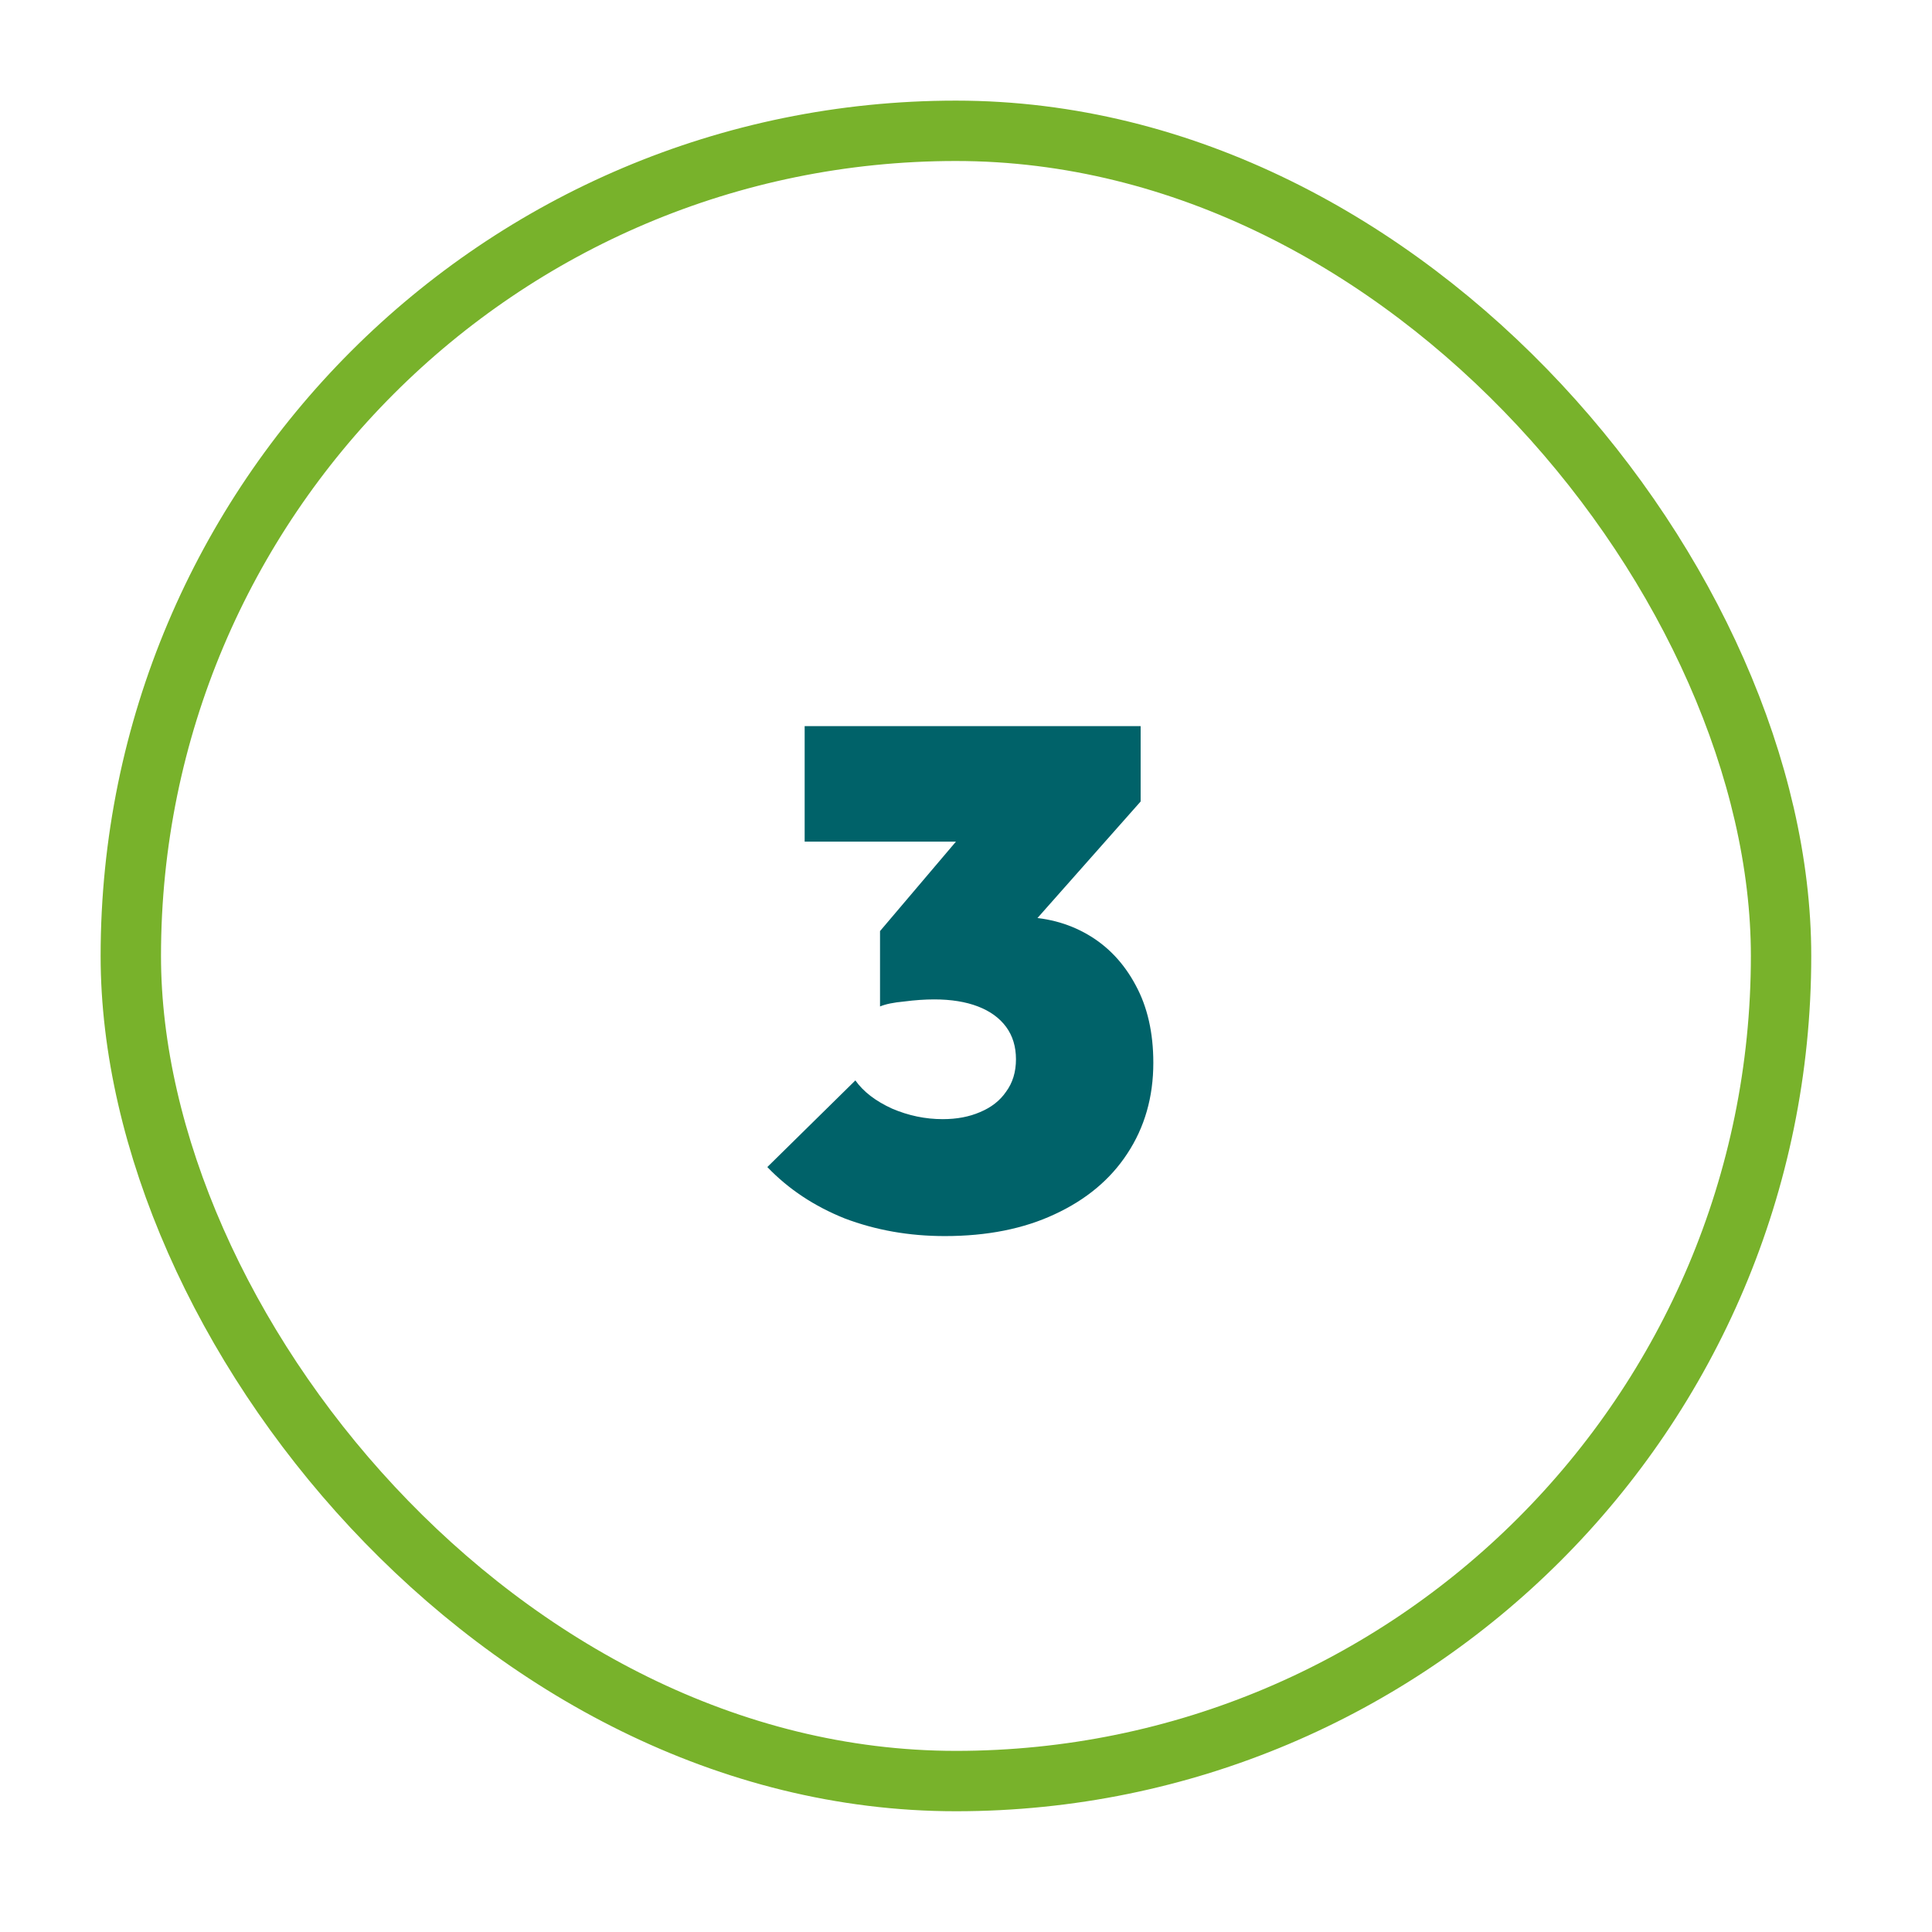 <svg width="96" height="96" viewBox="0 0 96 96" fill="none" xmlns="http://www.w3.org/2000/svg">
<g clip-path="url(#clip0_10043_1817)">
<rect x="6.5" y="6.5" width="82" height="82" rx="41" stroke="#78B22B" stroke-width="3"/>
<path d="M46.948 61.42C45.175 61.42 43.518 61.128 41.978 60.545C40.461 59.938 39.178 59.087 38.128 57.99L42.503 53.685C42.9 54.245 43.506 54.712 44.323 55.085C45.139 55.435 45.98 55.61 46.843 55.61C47.543 55.61 48.161 55.493 48.698 55.26C49.258 55.027 49.69 54.688 49.993 54.245C50.319 53.802 50.483 53.265 50.483 52.635C50.483 52.005 50.319 51.468 49.993 51.025C49.666 50.582 49.2 50.243 48.593 50.01C47.986 49.777 47.263 49.66 46.423 49.66C45.956 49.66 45.455 49.695 44.918 49.765C44.404 49.812 44.008 49.893 43.728 50.01L46.773 46.23C47.59 46.043 48.313 45.892 48.943 45.775C49.596 45.635 50.168 45.565 50.658 45.565C51.918 45.565 53.05 45.857 54.053 46.44C55.056 47.023 55.849 47.863 56.433 48.96C57.016 50.033 57.308 51.317 57.308 52.81C57.308 54.513 56.876 56.018 56.013 57.325C55.173 58.608 53.971 59.612 52.408 60.335C50.868 61.058 49.048 61.42 46.948 61.42ZM43.728 50.01V46.265L49.223 39.79L56.678 39.825L51.008 46.23L43.728 50.01ZM39.983 41.82V36.08H56.678V39.825L51.533 41.82H39.983Z" fill="#006269"/>
</g>
<defs>
<clipPath id="clip0_10043_1817">
<rect width="96" height="96" fill="white"/>
</clipPath>
</defs>
</svg>
